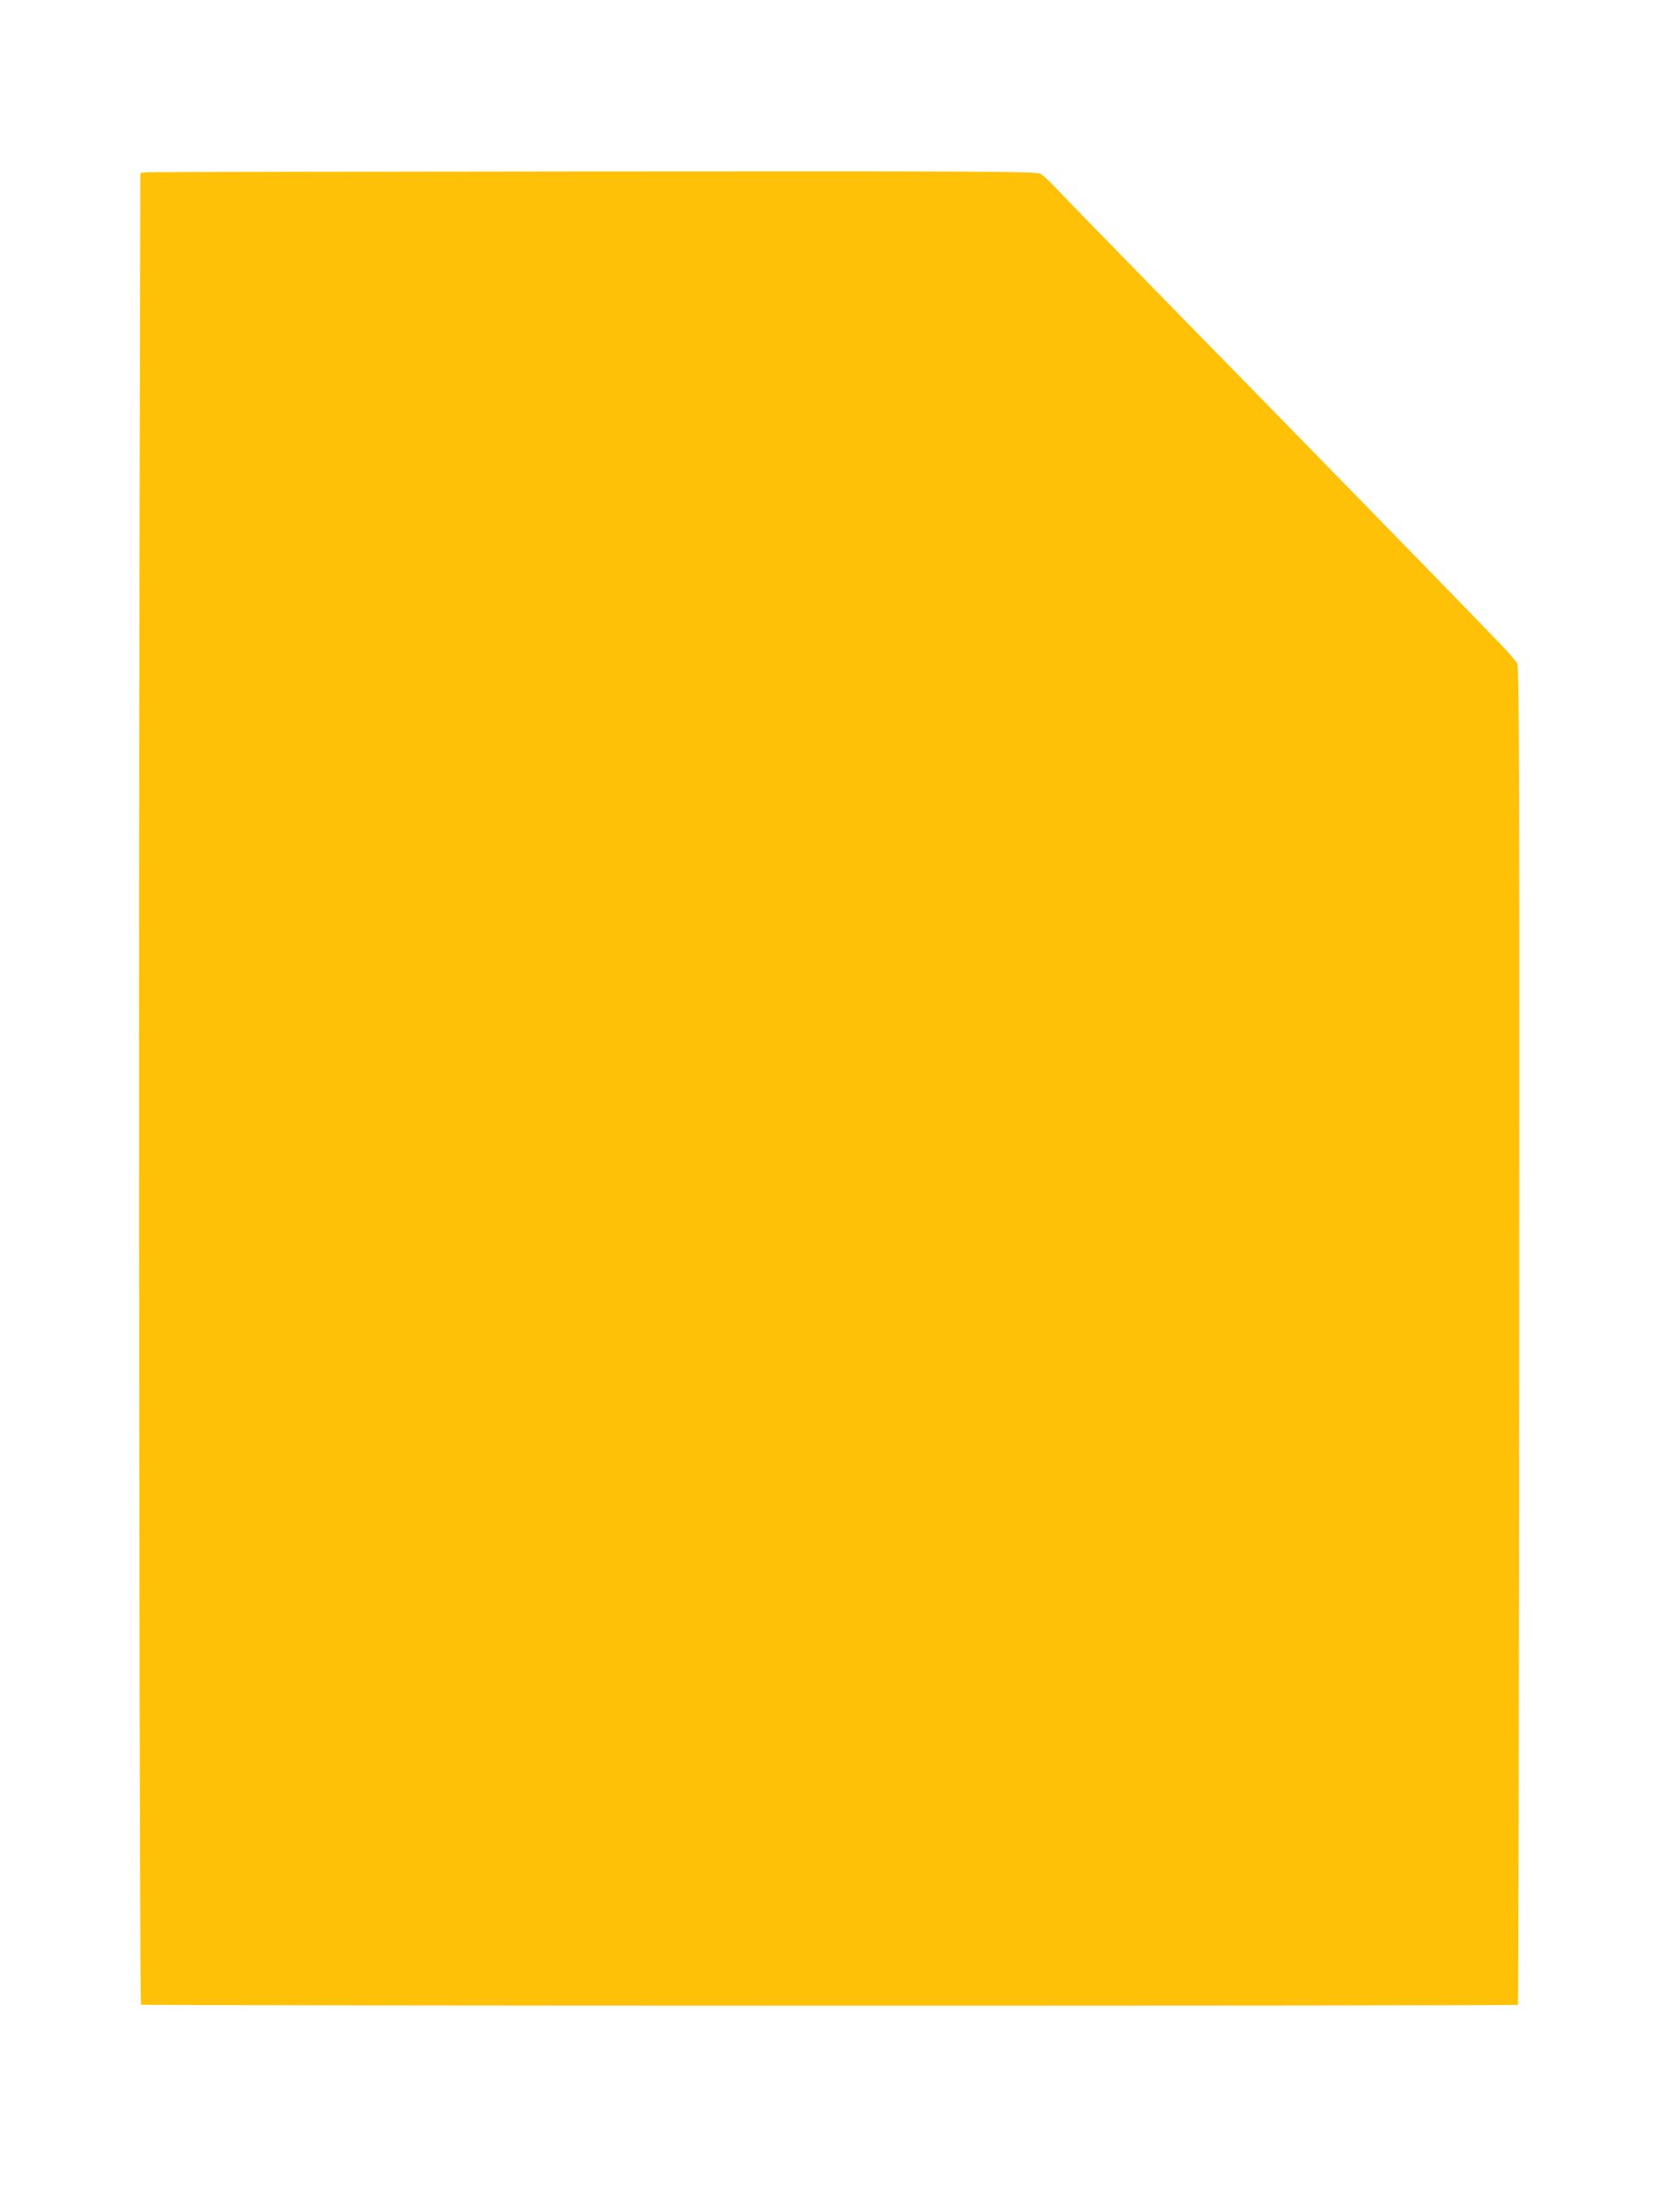 <?xml version="1.0" standalone="no"?>
<!DOCTYPE svg PUBLIC "-//W3C//DTD SVG 20010904//EN"
 "http://www.w3.org/TR/2001/REC-SVG-20010904/DTD/svg10.dtd">
<svg version="1.0" xmlns="http://www.w3.org/2000/svg"
 width="960pt" height="1280pt" viewBox="0 0 960 1280"
 preserveAspectRatio="xMidYMid meet">
<g transform="translate(0,1280) scale(0.1,-0.1)"
fill="#ffc107" stroke="none">
<path d="M849 11803 l-37 -4 -5 -2292 c-6 -2677 0 -8297 9 -8306 7 -7 7960 -8
7968 -1 2 3 6 1745 7 3870 2 3138 0 3870 -11 3890 -7 14 -49 63 -94 110 -155
162 -1223 1257 -1866 1913 -355 363 -674 690 -709 728 -35 38 -76 76 -92 84
-24 13 -354 15 -2581 13 -1404 -1 -2569 -3 -2589 -5z"/>
</g>
</svg>
